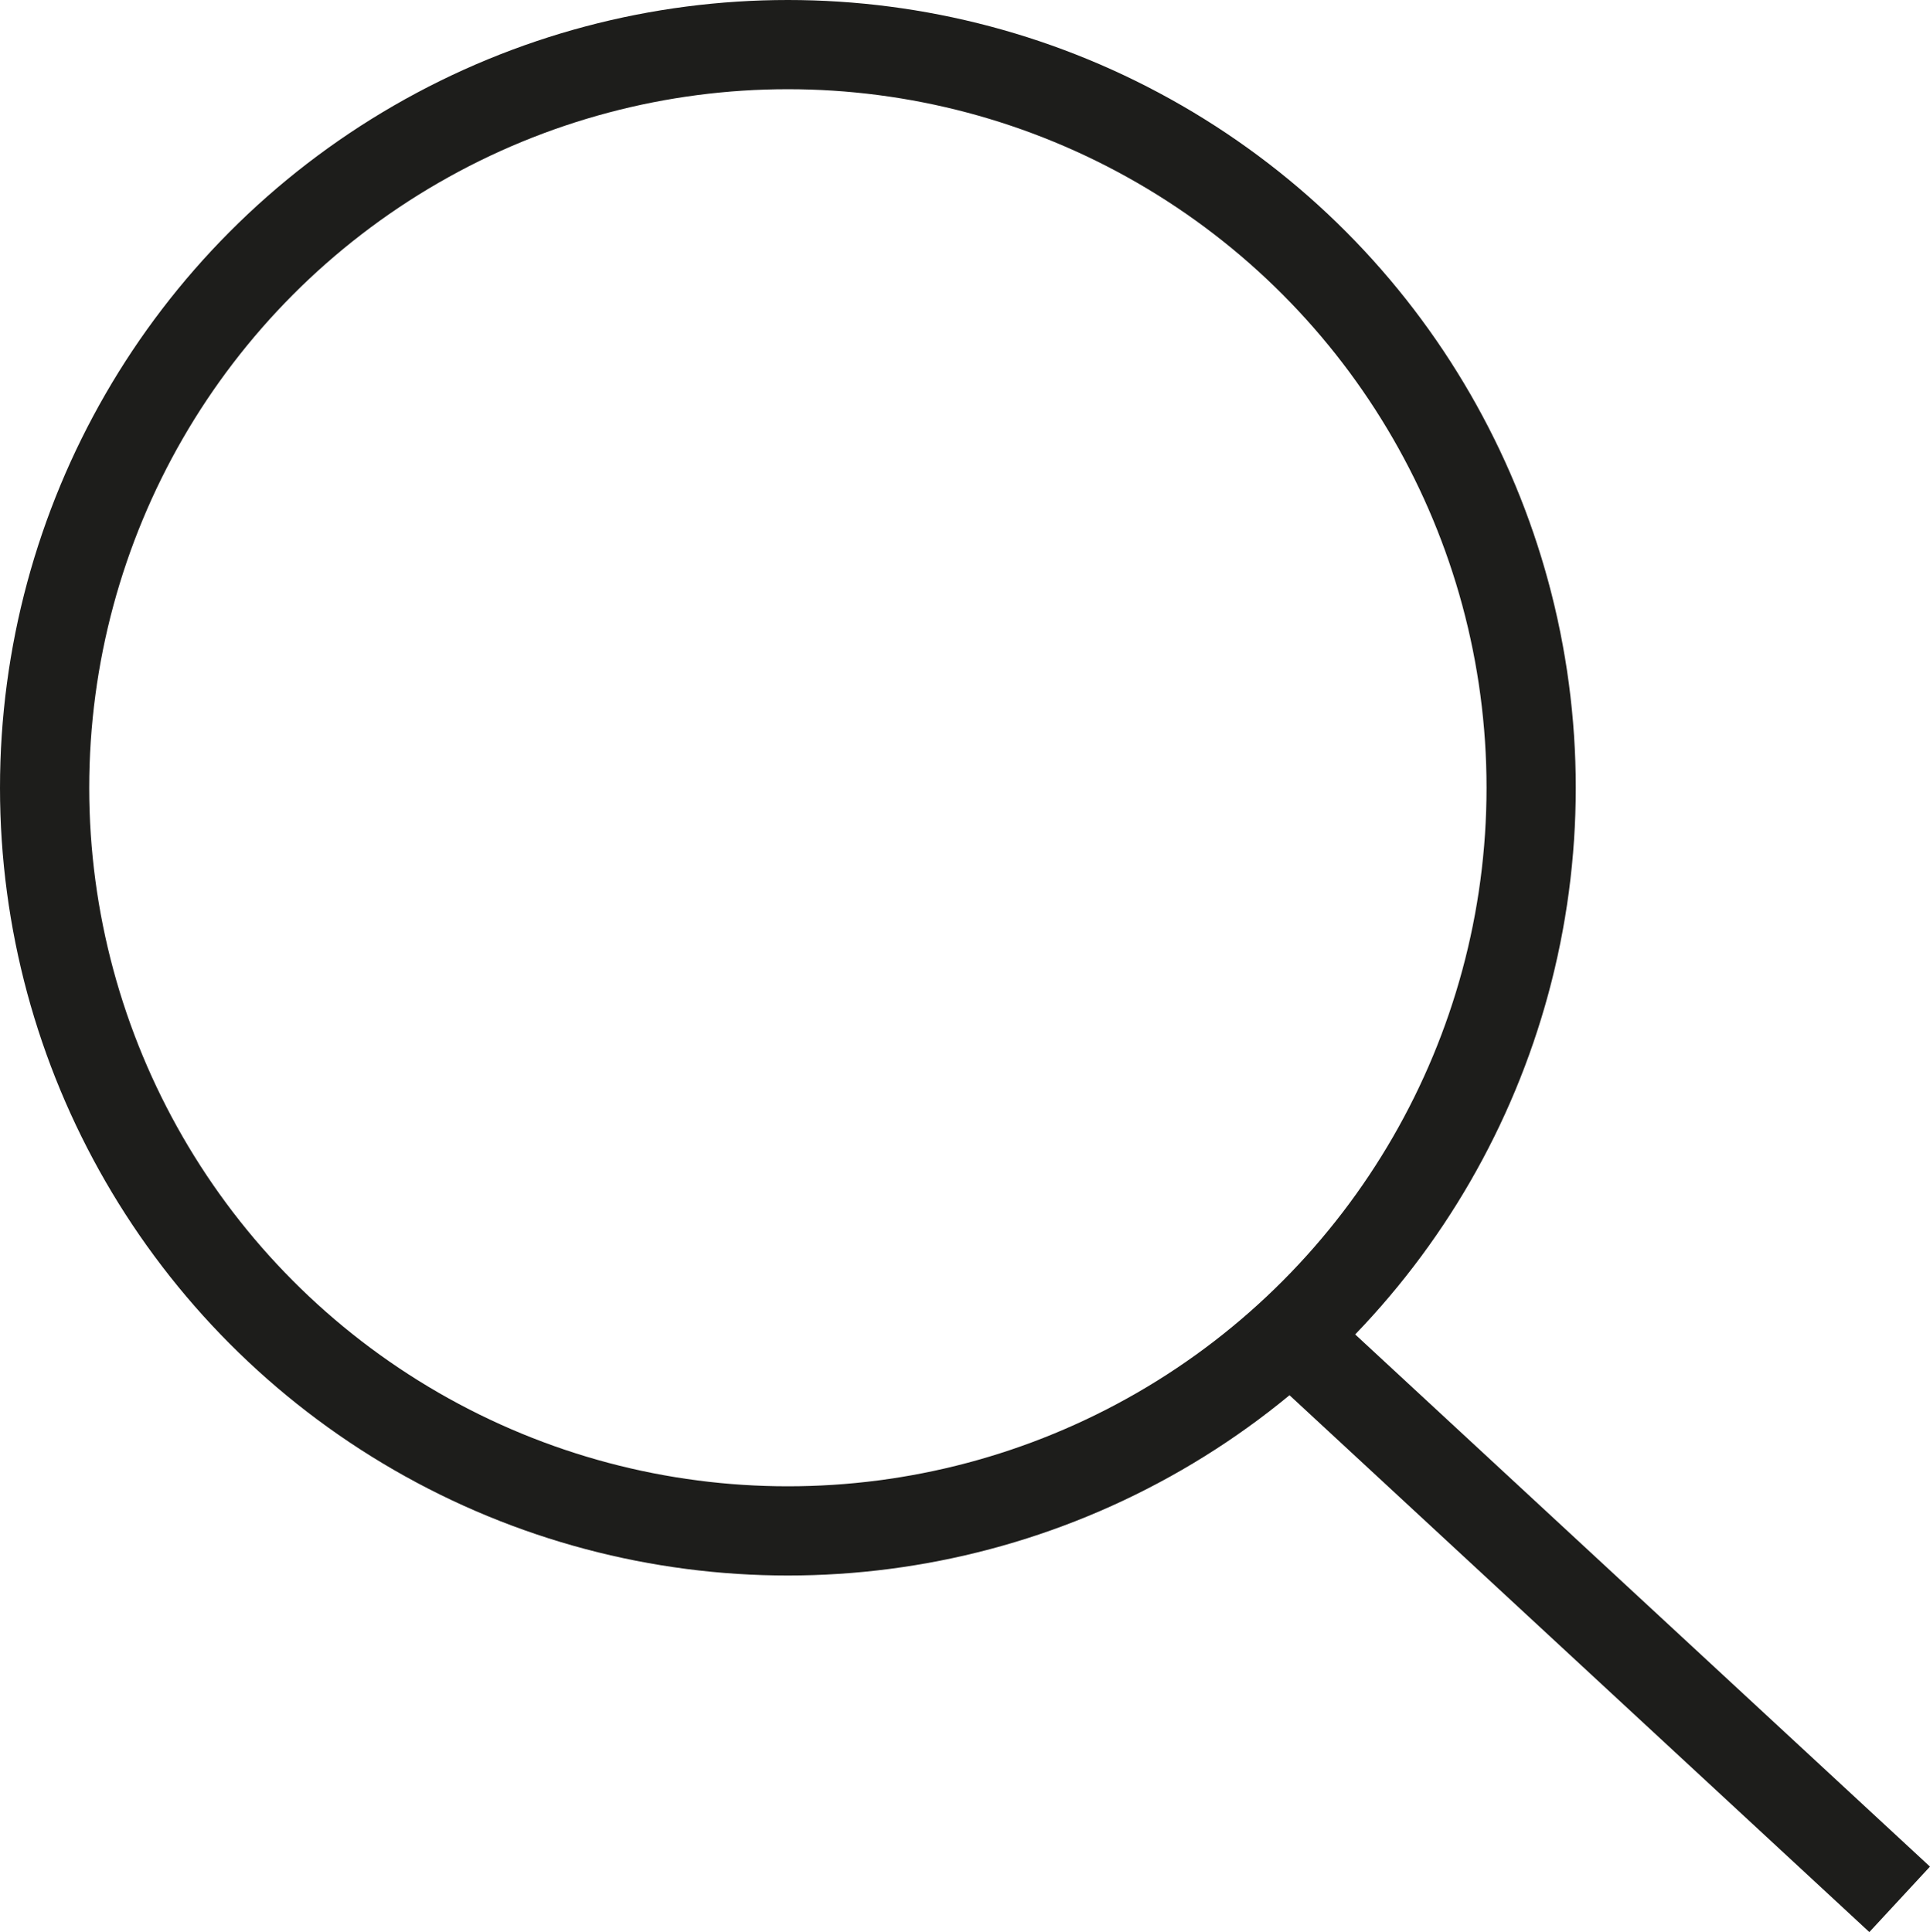 <svg xmlns="http://www.w3.org/2000/svg" width="21.63" height="21.657" viewBox="0 0 21.63 21.657"><defs><style>.a{fill:none;stroke:#1d1d1b;stroke-miterlimit:10;}</style></defs><title>search_button</title><circle class="a" cx="8.83" cy="8.83" r="8.33"/><line class="a" x1="14.707" y1="15.194" x2="21.29" y2="21.29"/></svg>